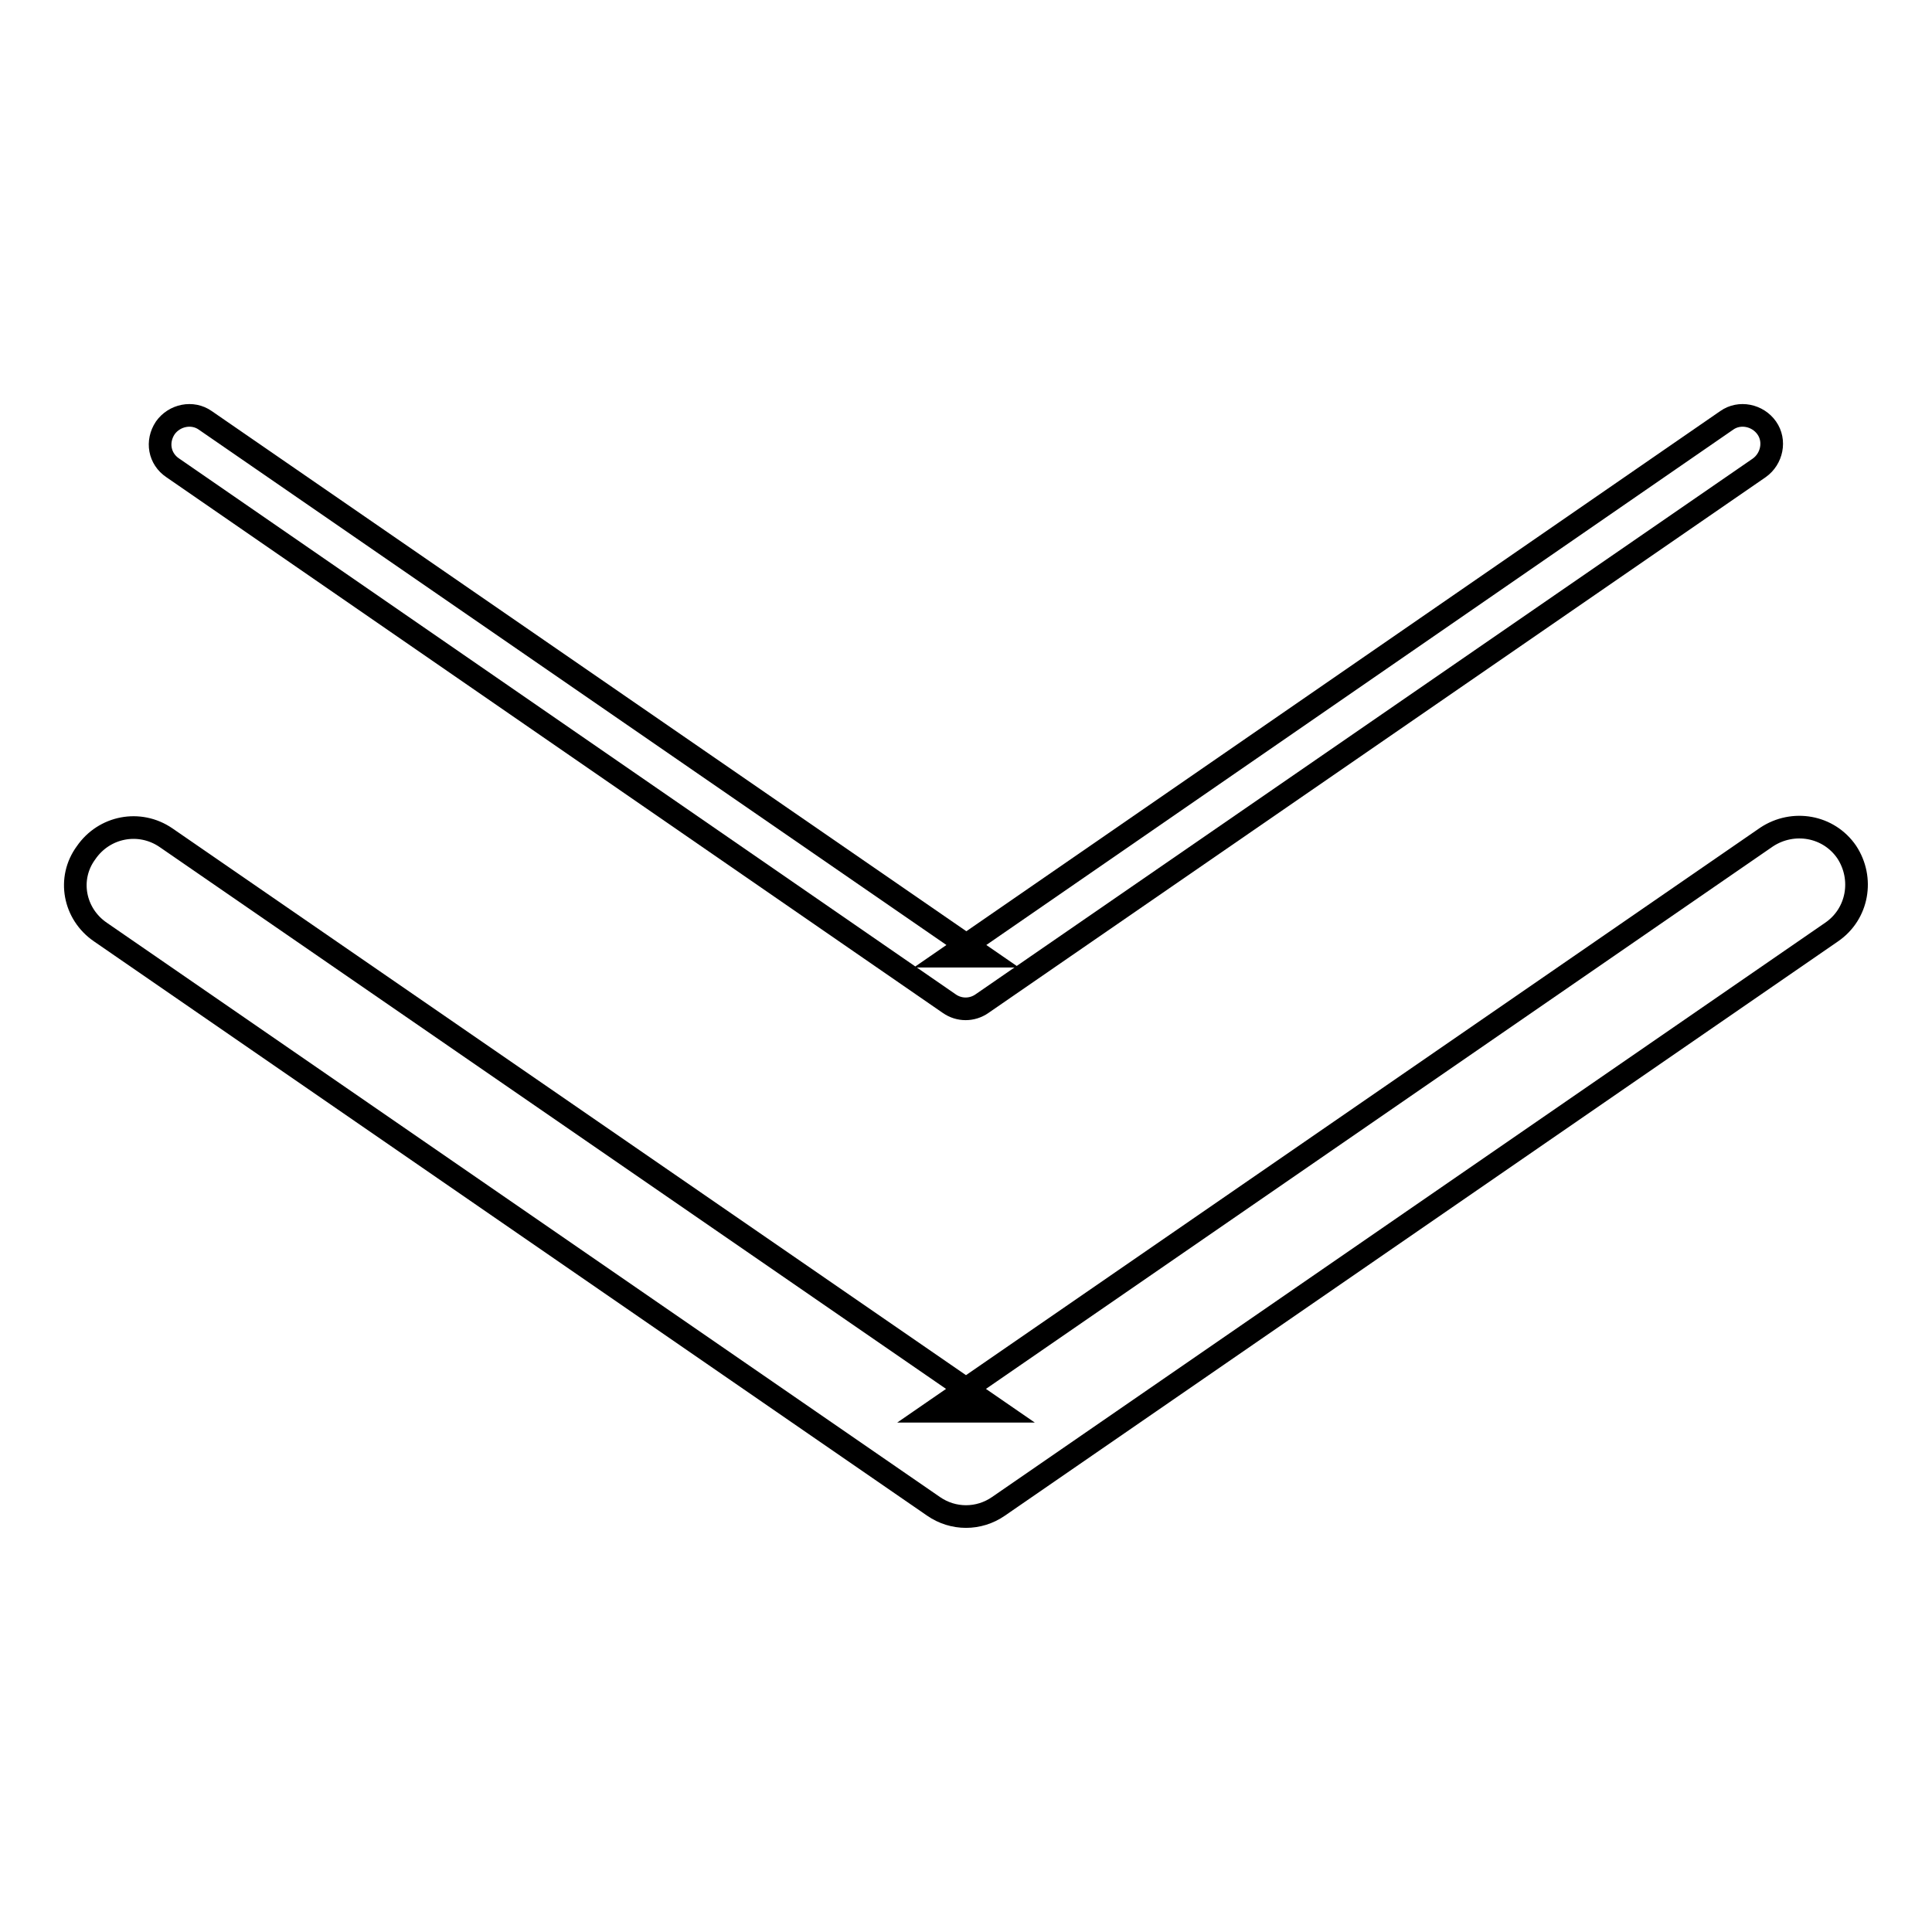 <?xml version="1.0" encoding="utf-8"?>
<!-- Svg Vector Icons : http://www.onlinewebfonts.com/icon -->
<!DOCTYPE svg PUBLIC "-//W3C//DTD SVG 1.1//EN" "http://www.w3.org/Graphics/SVG/1.1/DTD/svg11.dtd">
<svg version="1.1" xmlns="http://www.w3.org/2000/svg" xmlns:xlink="http://www.w3.org/1999/xlink" x="0px" y="0px" viewBox="0 0 256 256" enable-background="new 0 0 256 256" xml:space="preserve">
<g><g><path stroke-width="3" fill-opacity="0" stroke="#000000"  d="M22.9,62l102.9,71c1.3,0.9,3,0.9,4.3,0l103-71c1.7-1.2,2.2-3.6,1-5.3c-1.2-1.7-3.6-2.2-5.3-1l-102.9,71h4.3l-103-71c-1.7-1.2-4.1-0.7-5.3,1C20.7,58.5,21.1,60.8,22.9,62L22.9,62z"/><path stroke-width="3" fill-opacity="0" stroke="#000000"  d="M13.3,123.5l110.4,76.1c2.6,1.8,6,1.8,8.6,0l110.4-76.1c3.5-2.4,4.3-7.1,2-10.6c-2.4-3.5-7.1-4.3-10.6-2l-110.4,76.1h8.6L22,111c-3.5-2.4-8.2-1.5-10.6,2C8.9,116.4,9.8,121.1,13.3,123.5L13.3,123.5z"/></g></g>
</svg>